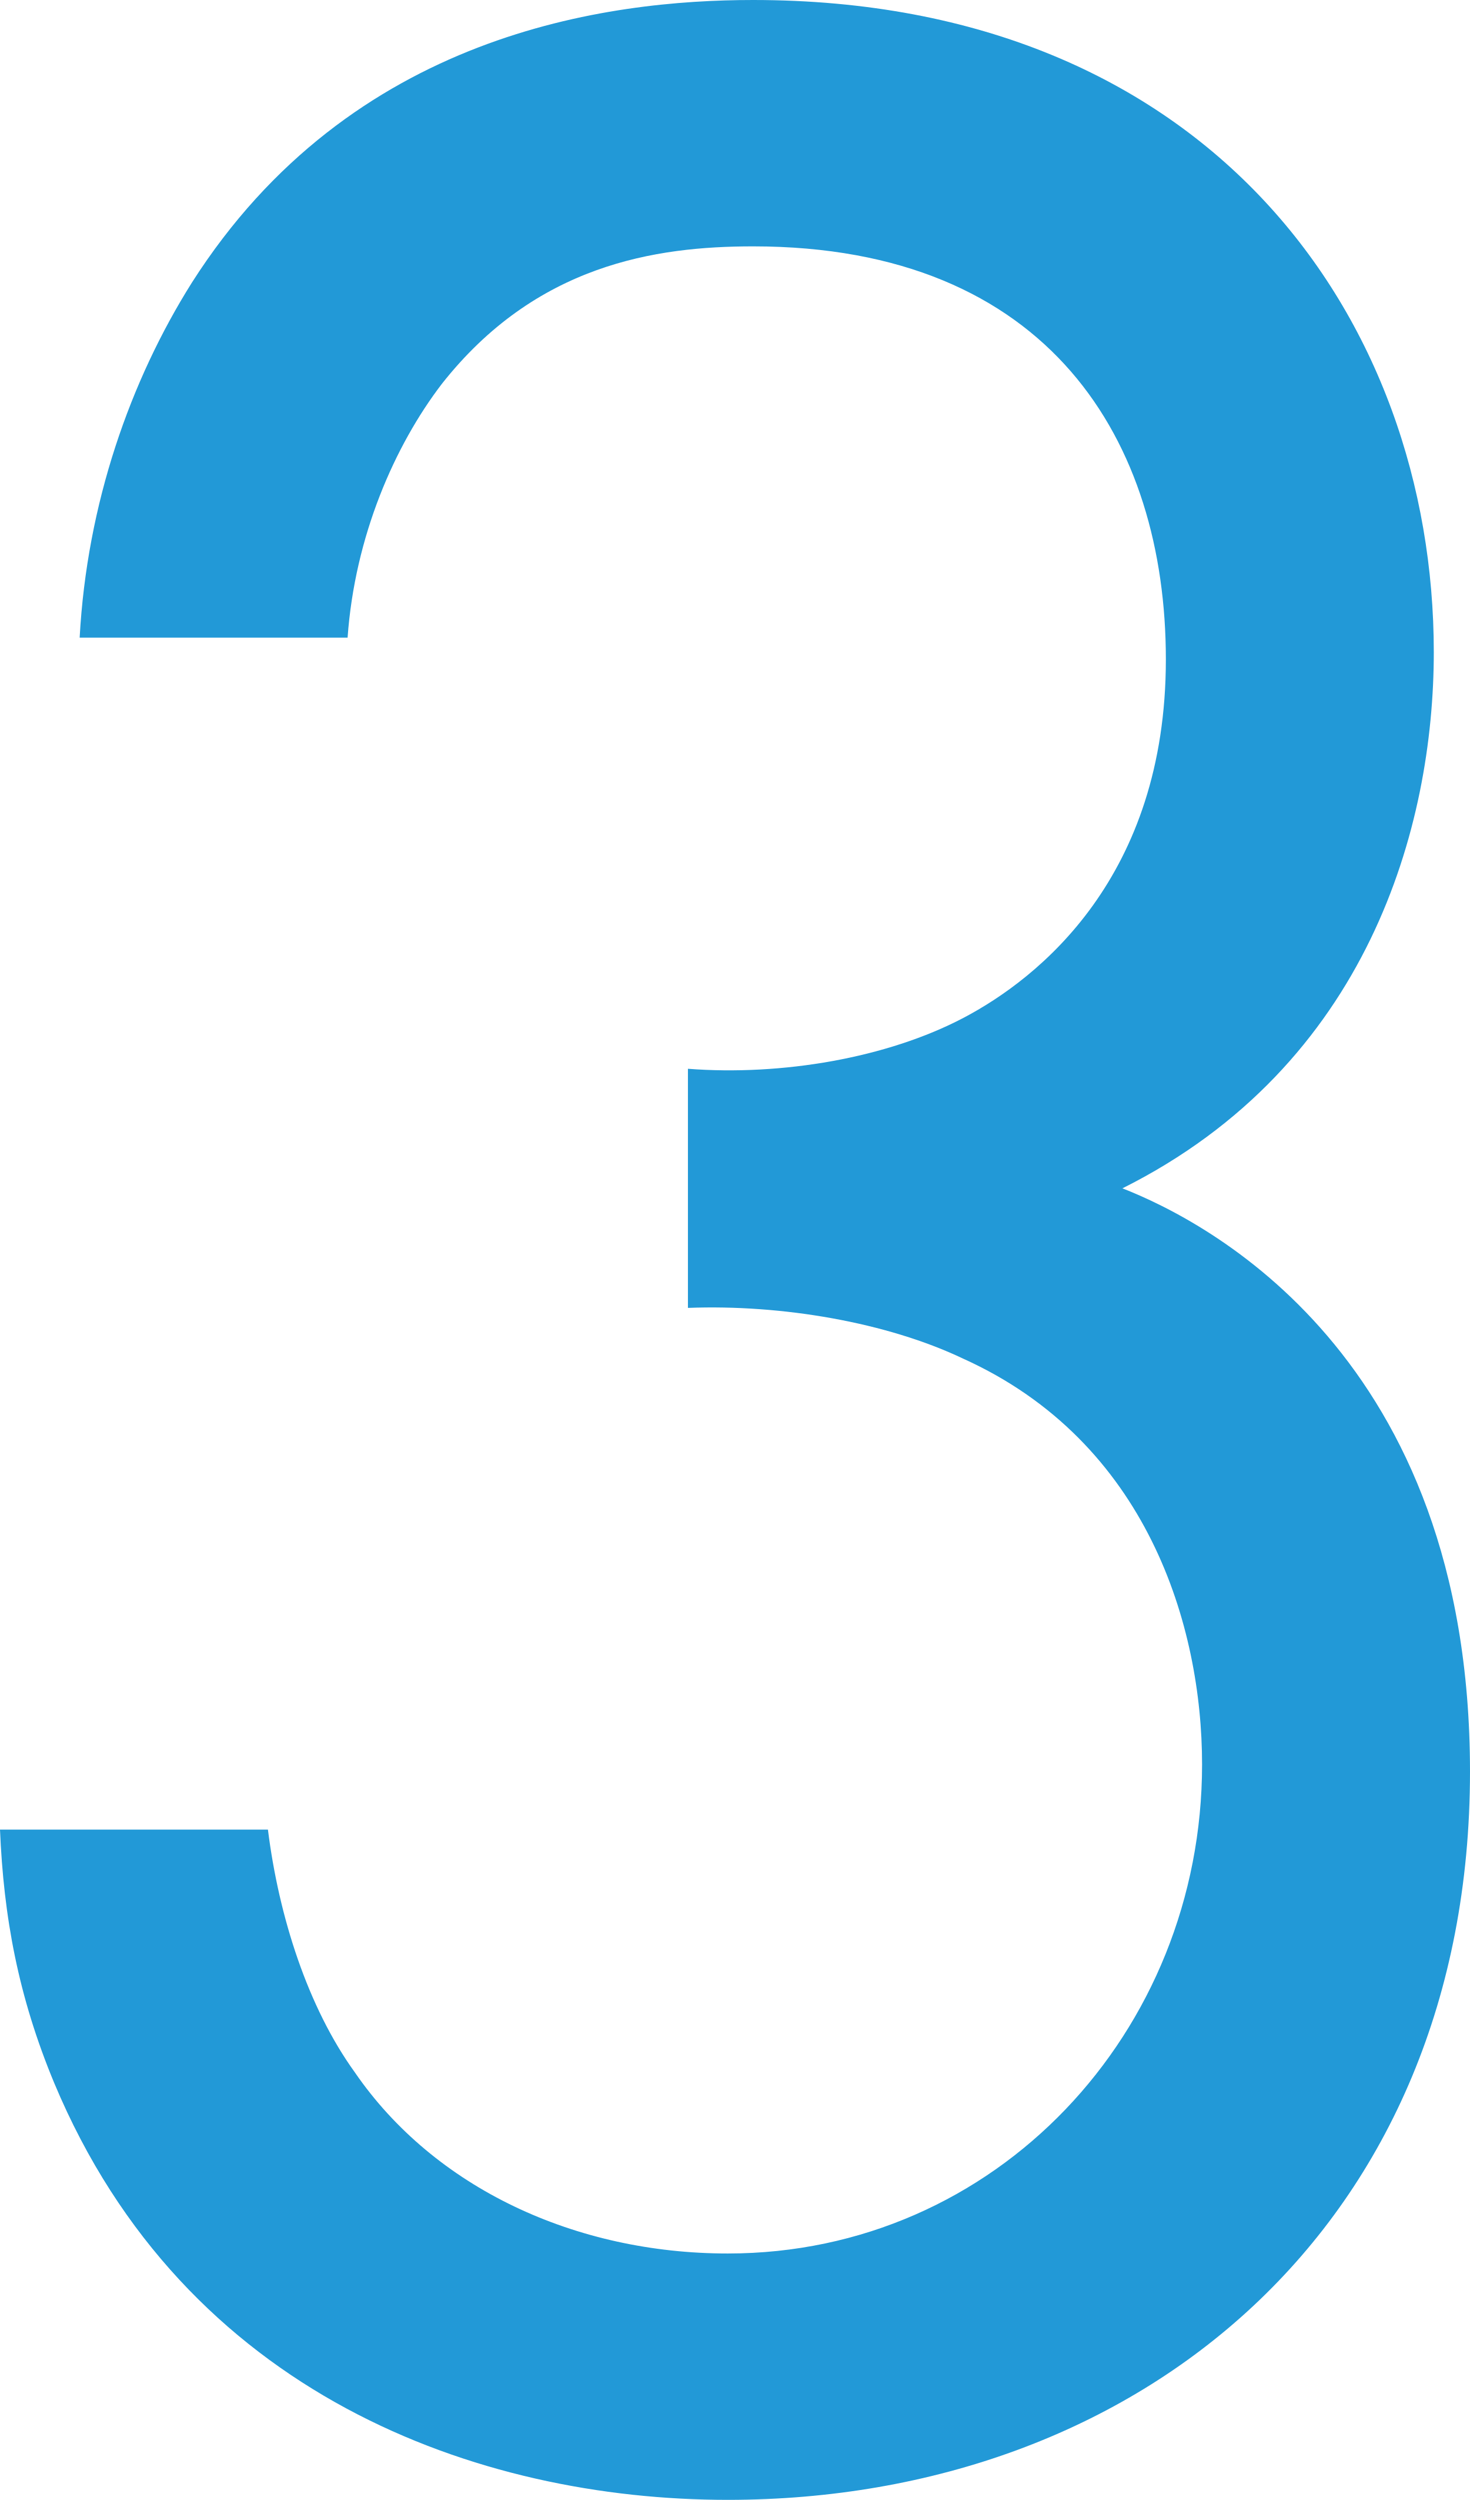 <?xml version="1.0" encoding="UTF-8"?><svg id="_レイヤー_2" xmlns="http://www.w3.org/2000/svg" viewBox="0 0 56.84 96.6"><defs><style>.cls-1{fill:#2299d7;stroke-width:0px;}</style></defs><g id="_レイヤー_1-2"><path class="cls-1" d="m3.08,24.64c.28-5.18,1.96-9.94,4.34-13.72C13.58,1.26,23.52,0,29.12,0c17.64,0,26.32,12.32,26.32,25.2,0,6.72-2.52,15.96-12.04,20.72,3.22,1.26,13.44,6.44,13.44,22.54,0,17.5-12.74,28.14-28.7,28.14-9.66,0-21-4.06-26.04-16.1-1.4-3.36-1.96-6.44-2.1-9.8h10.36c.42,3.36,1.54,6.86,3.36,9.38,3.08,4.48,8.54,7,14.42,7,10.36,0,18.34-8.54,18.34-18.9,0-5.32-2.1-12.46-9.24-15.68-2.94-1.4-7-2.1-10.64-1.96v-9.24c3.64.28,7.7-.42,10.64-1.96,2.94-1.54,7.84-5.46,7.84-13.86s-4.48-15.96-15.96-15.96c-3.78,0-8.4.7-12.04,5.32-1.82,2.38-3.36,5.88-3.64,9.8H3.08Z"/></g></svg>